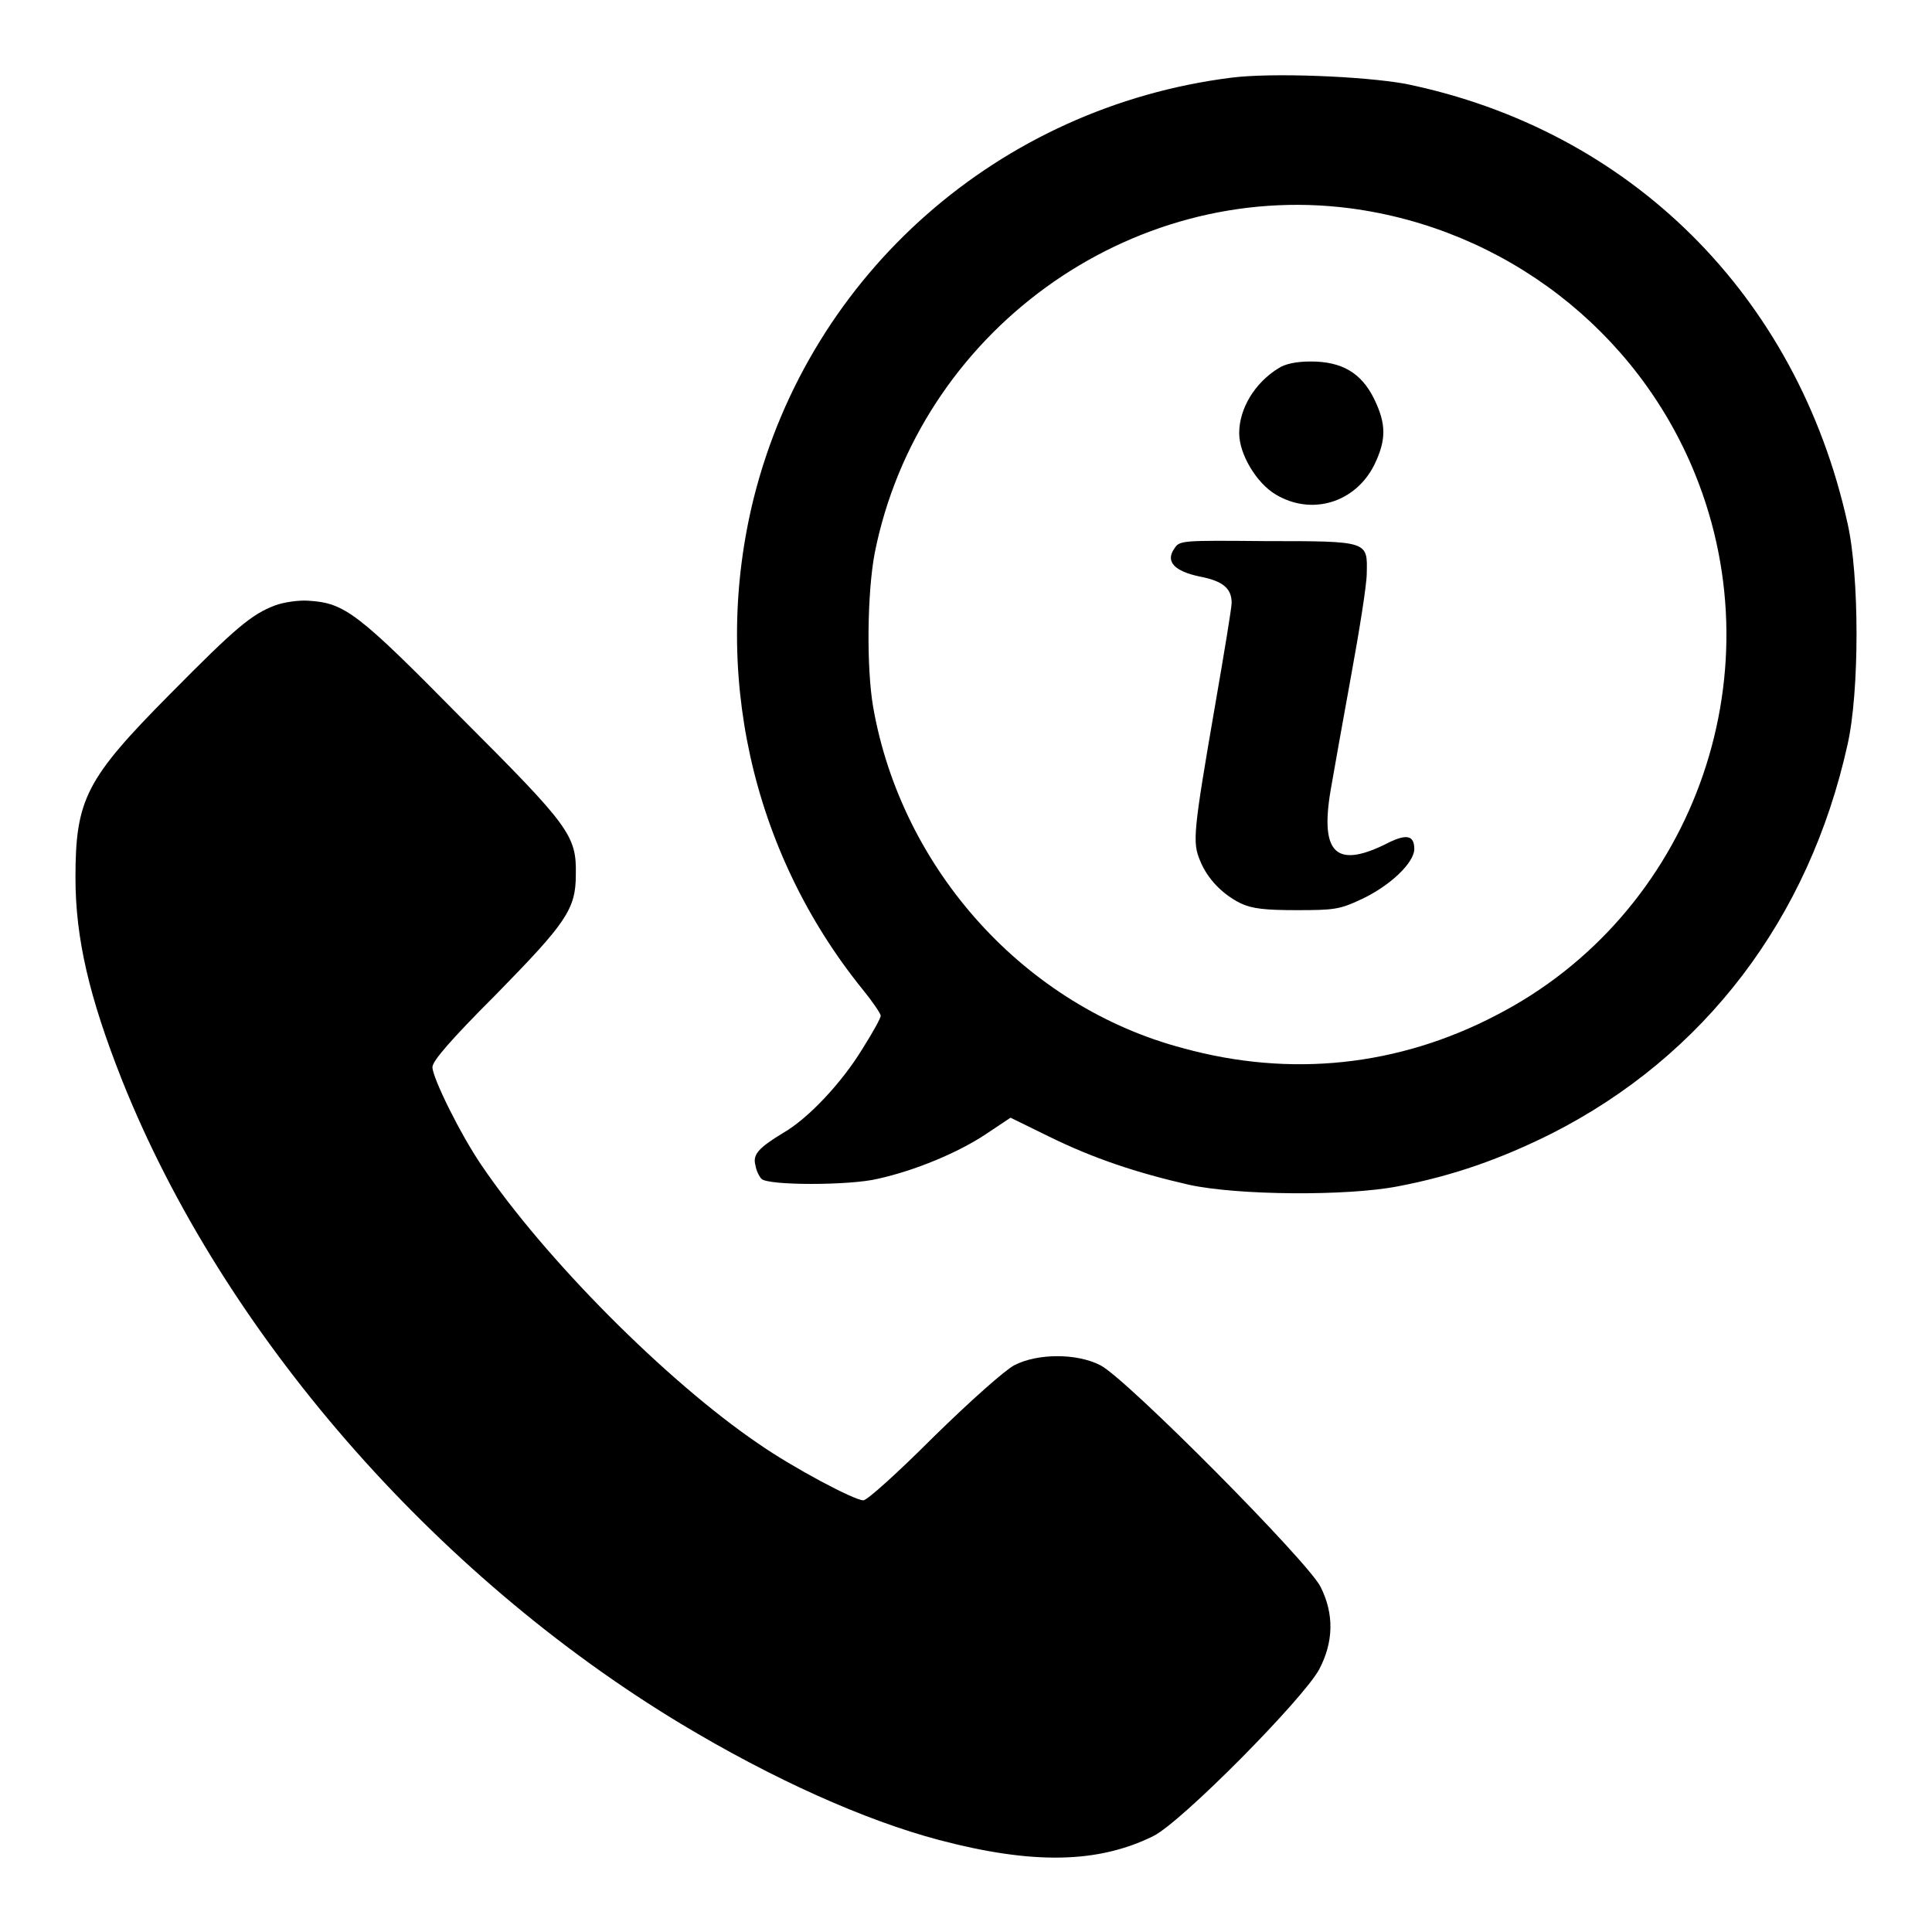 <?xml version="1.0" encoding="utf-8"?>
<!-- Svg Vector Icons : http://www.onlinewebfonts.com/icon -->
<!DOCTYPE svg PUBLIC "-//W3C//DTD SVG 1.1//EN" "http://www.w3.org/Graphics/SVG/1.1/DTD/svg11.dtd">
<svg version="1.1" xmlns="http://www.w3.org/2000/svg" xmlns:xlink="http://www.w3.org/1999/xlink" x="0px" y="0px" viewBox="0 0 256 256" enable-background="new 0 0 256 256" xml:space="preserve">
<g><g><g><path fill="#000000" d="M163.1,10.3c-30.7,3.9-55.7,25.9-63.2,55.6c-5.7,22.8-0.4,46.9,14.4,65.2c1.3,1.6,2.4,3.2,2.4,3.5c0,0.3-1.1,2.3-2.5,4.5c-2.7,4.4-7.1,9.1-10.4,11c-3.3,2-4.1,2.9-3.7,4.3c0.1,0.7,0.5,1.5,0.8,1.8c0.8,0.9,11.7,0.9,15.4,0c5-1.1,10.7-3.5,14.3-5.9l3.3-2.2l5.1,2.5c5.9,2.9,11.6,4.8,18.6,6.4c6.5,1.4,20.9,1.5,27.6,0.2c7.4-1.4,13.8-3.7,20.4-7c20.3-10.3,34.1-28.5,39.2-51.5c1.6-7,1.6-22.4,0-29.4c-6.7-30.2-28.8-52.1-58.6-58.2C180.6,10.1,168.5,9.6,163.1,10.3z M178.9,27.6c20.5,2.7,38,16.2,45.7,35.2c11,27.1-0.5,58.4-26.3,71.7c-13,6.8-27.3,8.3-41.5,4.4c-20.9-5.5-37.3-23.6-41.1-45.2c-0.9-5.2-0.8-15.1,0.2-20.4C121.7,44.1,149.6,23.8,178.9,27.6z"/><path fill="#000000" d="M169.4,48.8c-3.1,1.9-5.2,5.3-5.2,8.6c0,2.8,2.3,6.6,4.8,8.1c4.8,2.9,10.6,1.1,13.1-3.9c1.6-3.3,1.6-5.4,0-8.7c-1.7-3.5-4.3-5-8.4-5C171.8,47.9,170.3,48.2,169.4,48.8z"/><path fill="#000000" d="M155.6,72.7c-1.2,1.7,0,3,3.4,3.7c3.1,0.6,4.2,1.6,4.2,3.5c0,0.6-1,6.7-2.2,13.6c-2.9,16.8-3,18.1-2,20.5c1,2.5,3,4.5,5.4,5.7c1.5,0.7,3.2,0.9,7.4,0.9c5,0,5.7-0.1,8.5-1.4c3.9-1.8,7.1-4.9,7.1-6.7s-1-2-3.3-0.9c-7,3.6-9.2,1.6-7.8-6.8c0.4-2.3,1.6-9.1,2.7-15.1c1.1-6,2.1-12.2,2.1-13.7c0.1-4.3,0.3-4.3-13.3-4.3C156.5,71.6,156.3,71.6,155.6,72.7z"/><path fill="#000000" d="M36.5,80.2c-3.2,1.2-5.3,3-14,11.8C11.4,103.2,10,105.9,10,116.3c0,8,1.8,15.8,6.2,26.9c13.3,33.3,41.2,65.4,74,85.2c12.3,7.4,24.4,12.8,34.2,15.4c12.5,3.3,21.1,3.1,28.4-0.5c3.7-1.8,19.9-18.2,22-22.1c1.9-3.6,2-7.3,0.2-10.9c-1.5-3.2-25.8-27.7-29.2-29.4c-3.1-1.6-8.3-1.6-11.4,0c-1.3,0.7-5.8,4.7-10.7,9.5c-4.8,4.8-8.8,8.4-9.3,8.4c-1.2,0-9.3-4.3-13.9-7.5c-12.2-8.3-28.3-24.5-36.7-36.9c-2.8-4.1-6.5-11.6-6.5-13c0-0.8,2.4-3.6,8.4-9.6c9.3-9.5,10.6-11.3,10.6-15.9c0.1-5.2-0.8-6.4-15.2-20.8C47.4,81.2,45.7,79.9,40.9,79.6C39.6,79.5,37.6,79.8,36.5,80.2z"/></g></g></g>
</svg>